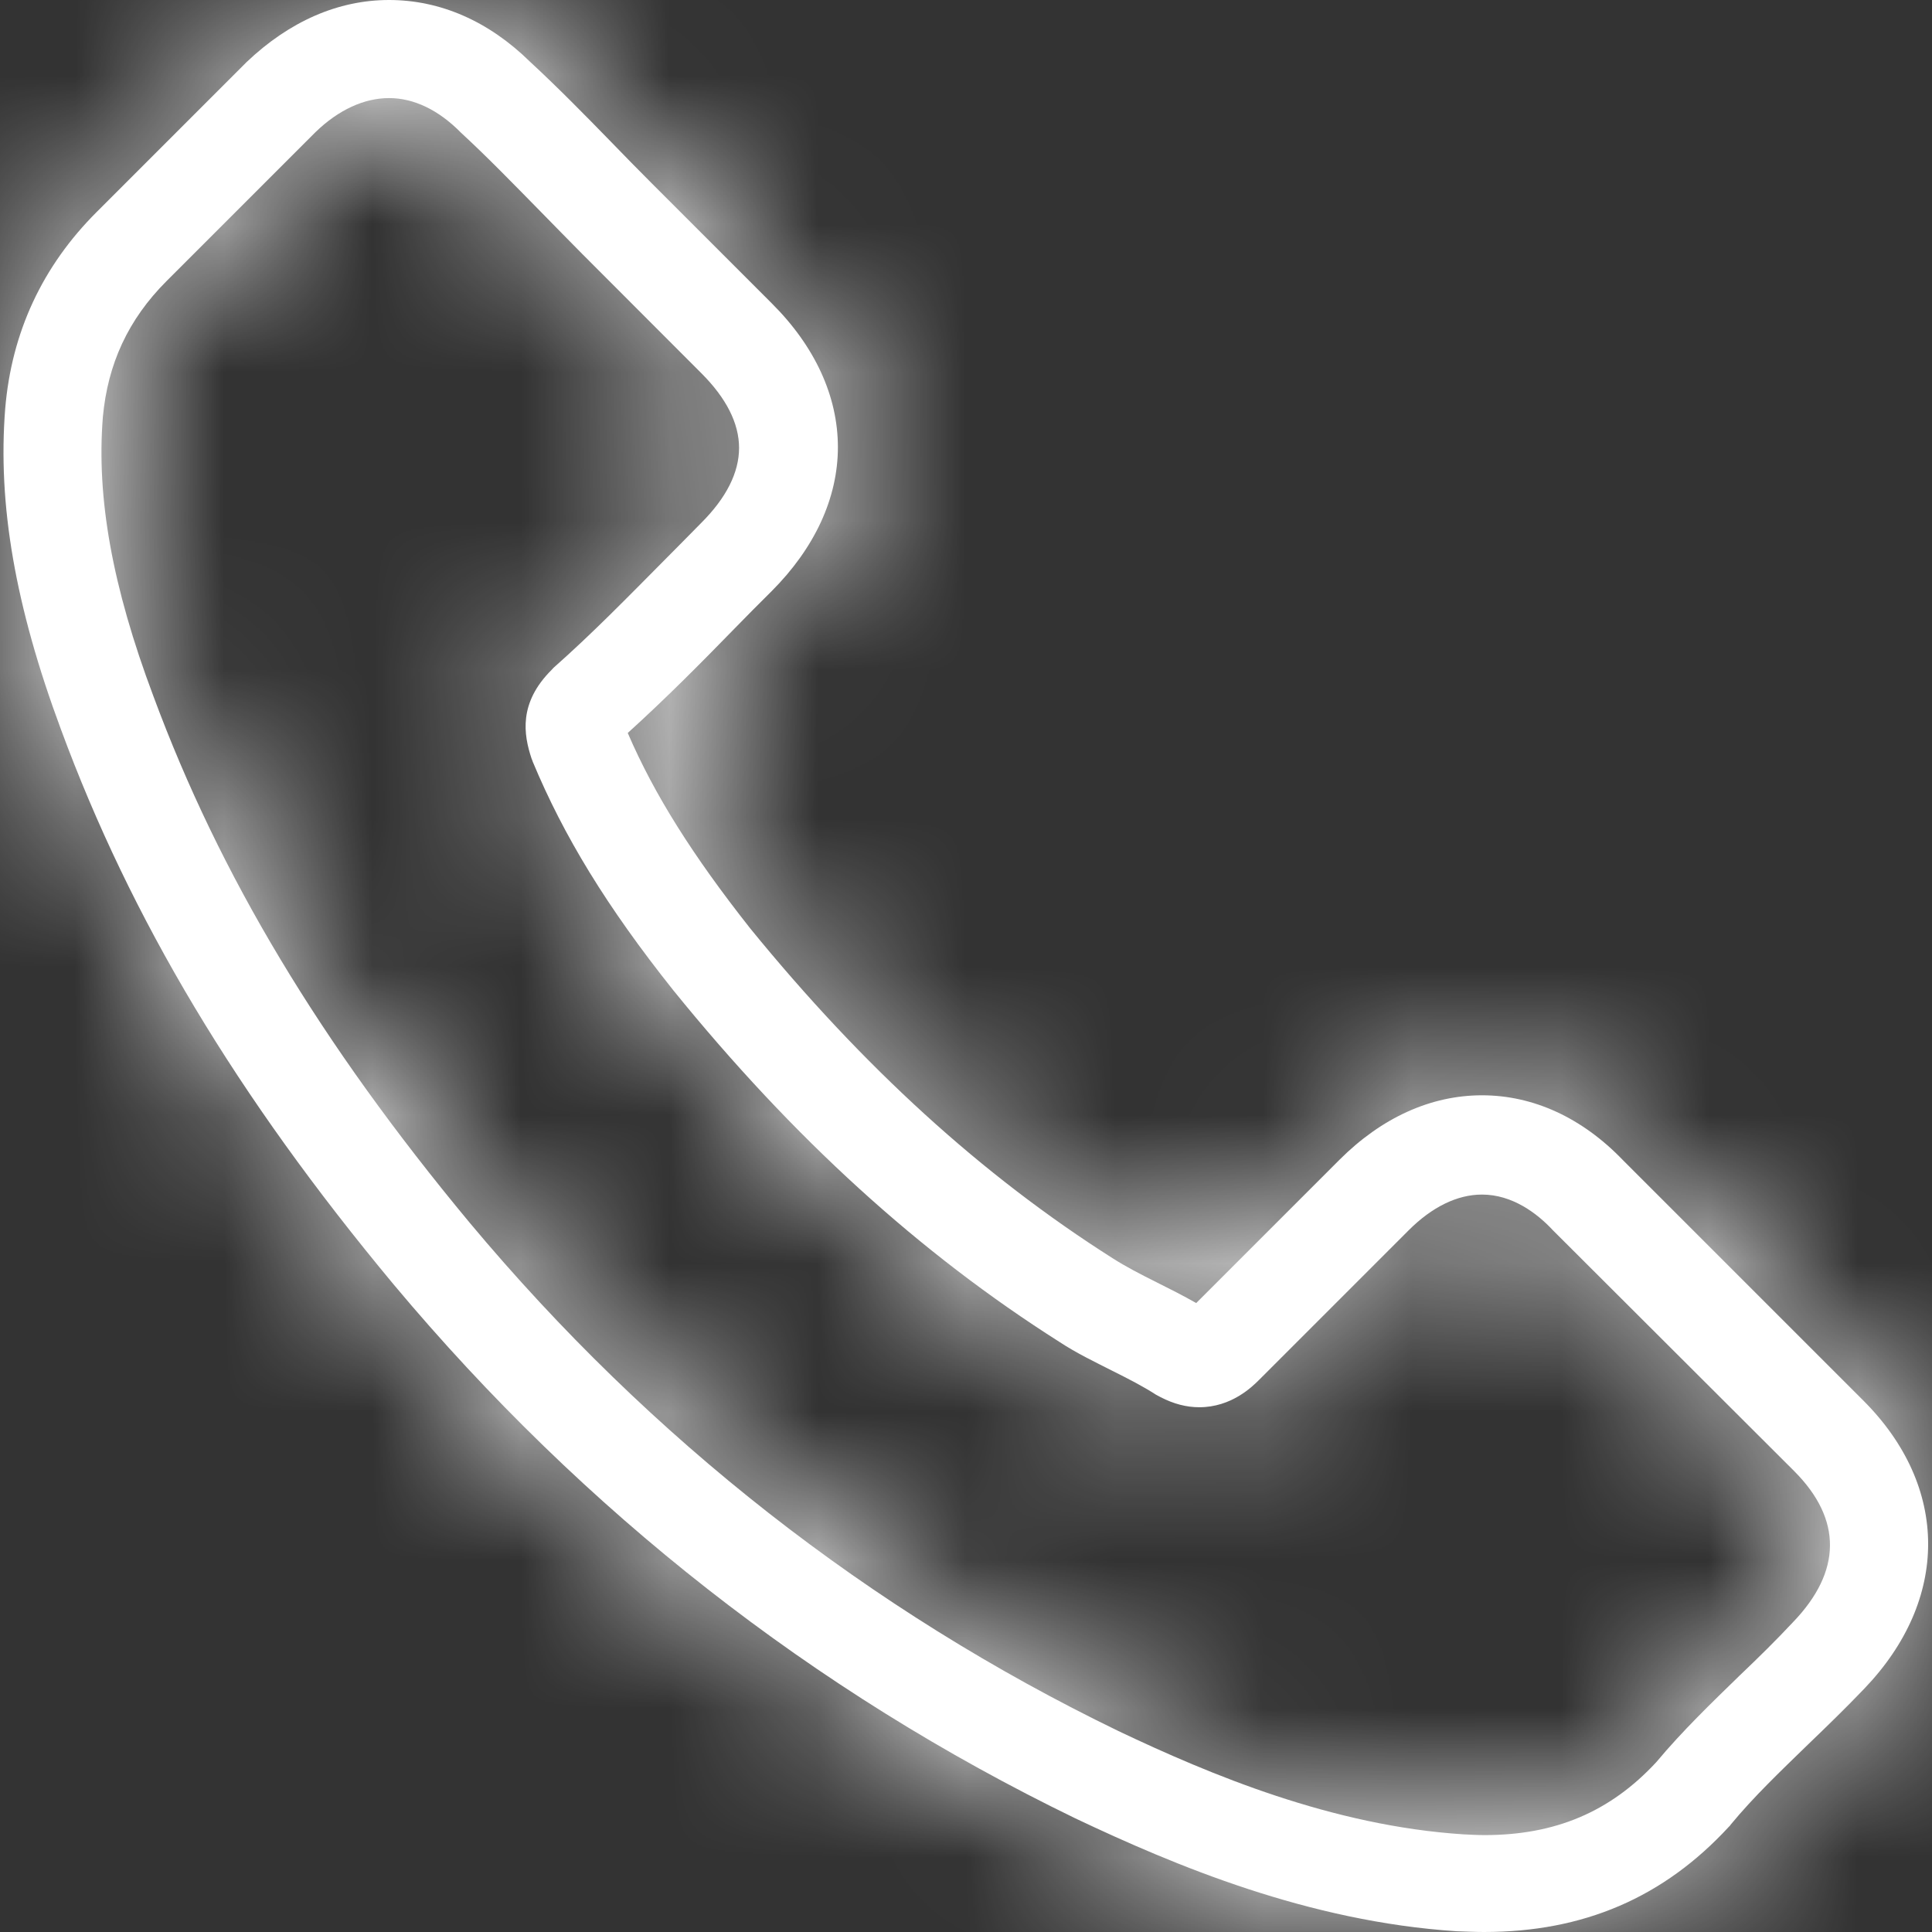 <?xml version="1.0" encoding="UTF-8"?> <svg xmlns="http://www.w3.org/2000/svg" width="13" height="13" viewBox="0 0 13 13" fill="none"><rect x="0" y="0" width="13" height="13" fill="#333333" stroke="none"/><g clip-path="url(#clip0_272_2916)"><mask id="path-1-inside-1_272_2916" fill="white"><path d="M2.648 8.642C3.93 10.174 5.474 11.381 7.235 12.235C7.906 12.553 8.803 12.93 9.802 12.995C9.864 12.997 9.924 13 9.986 13C10.656 13 11.195 12.768 11.634 12.291C11.637 12.289 11.642 12.284 11.645 12.278C11.801 12.089 11.979 11.92 12.165 11.739C12.291 11.618 12.421 11.492 12.545 11.362C13.118 10.764 13.118 10.005 12.539 9.425L10.92 7.806C10.646 7.521 10.317 7.37 9.972 7.37C9.627 7.37 9.296 7.521 9.013 7.804L8.049 8.768C7.96 8.717 7.868 8.671 7.782 8.628C7.674 8.574 7.575 8.523 7.486 8.466C6.608 7.909 5.81 7.182 5.048 6.247C4.663 5.759 4.404 5.35 4.224 4.932C4.477 4.703 4.714 4.464 4.943 4.229C5.024 4.146 5.107 4.062 5.191 3.979C5.482 3.688 5.638 3.351 5.638 3.009C5.638 2.667 5.484 2.33 5.191 2.039L4.388 1.236C4.294 1.142 4.205 1.051 4.113 0.956C3.935 0.773 3.75 0.585 3.566 0.415C3.289 0.143 2.963 0 2.618 0C2.276 0 1.948 0.143 1.659 0.418L0.652 1.425C0.285 1.791 0.078 2.236 0.035 2.75C-0.016 3.394 0.102 4.078 0.409 4.905C0.881 6.185 1.592 7.373 2.648 8.642ZM0.692 2.807C0.725 2.449 0.862 2.15 1.121 1.891L2.123 0.889C2.279 0.738 2.451 0.66 2.618 0.66C2.783 0.66 2.95 0.738 3.103 0.894C3.284 1.061 3.453 1.236 3.636 1.422C3.728 1.517 3.822 1.611 3.917 1.708L4.719 2.511C4.886 2.678 4.973 2.847 4.973 3.014C4.973 3.181 4.886 3.351 4.719 3.518C4.636 3.602 4.552 3.688 4.469 3.771C4.218 4.024 3.984 4.264 3.725 4.493C3.72 4.499 3.717 4.501 3.712 4.507C3.488 4.73 3.523 4.943 3.577 5.105C3.58 5.113 3.583 5.118 3.585 5.126C3.793 5.625 4.081 6.099 4.531 6.664C5.339 7.661 6.19 8.434 7.128 9.029C7.243 9.105 7.367 9.164 7.483 9.223C7.591 9.277 7.691 9.328 7.779 9.385C7.79 9.39 7.798 9.396 7.809 9.401C7.898 9.447 7.984 9.469 8.07 9.469C8.286 9.469 8.426 9.331 8.472 9.285L9.479 8.278C9.635 8.122 9.805 8.038 9.972 8.038C10.177 8.038 10.344 8.165 10.449 8.278L12.073 9.899C12.396 10.223 12.394 10.573 12.065 10.915C11.952 11.036 11.834 11.152 11.707 11.273C11.518 11.457 11.322 11.645 11.144 11.858C10.834 12.192 10.465 12.348 9.988 12.348C9.943 12.348 9.894 12.345 9.848 12.343C8.965 12.286 8.143 11.941 7.526 11.648C5.851 10.837 4.38 9.687 3.16 8.227C2.155 7.017 1.479 5.891 1.032 4.684C0.754 3.944 0.649 3.348 0.692 2.807Z"></path></mask><path d="M2.648 8.642C3.93 10.174 5.474 11.381 7.235 12.235C7.906 12.553 8.803 12.93 9.802 12.995C9.864 12.997 9.924 13 9.986 13C10.656 13 11.195 12.768 11.634 12.291C11.637 12.289 11.642 12.284 11.645 12.278C11.801 12.089 11.979 11.92 12.165 11.739C12.291 11.618 12.421 11.492 12.545 11.362C13.118 10.764 13.118 10.005 12.539 9.425L10.92 7.806C10.646 7.521 10.317 7.37 9.972 7.37C9.627 7.37 9.296 7.521 9.013 7.804L8.049 8.768C7.96 8.717 7.868 8.671 7.782 8.628C7.674 8.574 7.575 8.523 7.486 8.466C6.608 7.909 5.81 7.182 5.048 6.247C4.663 5.759 4.404 5.35 4.224 4.932C4.477 4.703 4.714 4.464 4.943 4.229C5.024 4.146 5.107 4.062 5.191 3.979C5.482 3.688 5.638 3.351 5.638 3.009C5.638 2.667 5.484 2.33 5.191 2.039L4.388 1.236C4.294 1.142 4.205 1.051 4.113 0.956C3.935 0.773 3.75 0.585 3.566 0.415C3.289 0.143 2.963 0 2.618 0C2.276 0 1.948 0.143 1.659 0.418L0.652 1.425C0.285 1.791 0.078 2.236 0.035 2.75C-0.016 3.394 0.102 4.078 0.409 4.905C0.881 6.185 1.592 7.373 2.648 8.642ZM0.692 2.807C0.725 2.449 0.862 2.15 1.121 1.891L2.123 0.889C2.279 0.738 2.451 0.66 2.618 0.66C2.783 0.66 2.95 0.738 3.103 0.894C3.284 1.061 3.453 1.236 3.636 1.422C3.728 1.517 3.822 1.611 3.917 1.708L4.719 2.511C4.886 2.678 4.973 2.847 4.973 3.014C4.973 3.181 4.886 3.351 4.719 3.518C4.636 3.602 4.552 3.688 4.469 3.771C4.218 4.024 3.984 4.264 3.725 4.493C3.72 4.499 3.717 4.501 3.712 4.507C3.488 4.73 3.523 4.943 3.577 5.105C3.58 5.113 3.583 5.118 3.585 5.126C3.793 5.625 4.081 6.099 4.531 6.664C5.339 7.661 6.19 8.434 7.128 9.029C7.243 9.105 7.367 9.164 7.483 9.223C7.591 9.277 7.691 9.328 7.779 9.385C7.79 9.39 7.798 9.396 7.809 9.401C7.898 9.447 7.984 9.469 8.07 9.469C8.286 9.469 8.426 9.331 8.472 9.285L9.479 8.278C9.635 8.122 9.805 8.038 9.972 8.038C10.177 8.038 10.344 8.165 10.449 8.278L12.073 9.899C12.396 10.223 12.394 10.573 12.065 10.915C11.952 11.036 11.834 11.152 11.707 11.273C11.518 11.457 11.322 11.645 11.144 11.858C10.834 12.192 10.465 12.348 9.988 12.348C9.943 12.348 9.894 12.345 9.848 12.343C8.965 12.286 8.143 11.941 7.526 11.648C5.851 10.837 4.38 9.687 3.16 8.227C2.155 7.017 1.479 5.891 1.032 4.684C0.754 3.944 0.649 3.348 0.692 2.807Z" fill="white"></path><path d="M2.648 8.642L-0.427 11.2L-0.42 11.208L2.648 8.642ZM7.235 12.235L5.491 15.834L5.506 15.842L5.522 15.85L7.235 12.235ZM9.802 12.995L9.544 16.986L9.586 16.989L9.629 16.991L9.802 12.995ZM11.634 12.291L8.806 9.463L8.748 9.521L8.692 9.582L11.634 12.291ZM11.645 12.278L8.565 9.726L8.272 10.079L8.067 10.489L11.645 12.278ZM12.165 11.739L9.399 8.85L9.388 8.86L9.378 8.87L12.165 11.739ZM12.545 11.362L9.658 8.593L9.657 8.595L12.545 11.362ZM12.539 9.425L9.711 12.254L9.711 12.254L12.539 9.425ZM10.92 7.806L8.038 10.58L8.065 10.608L8.092 10.635L10.92 7.806ZM9.013 7.804L11.842 10.632L11.842 10.632L9.013 7.804ZM8.049 8.768L6.053 12.235L8.71 13.764L10.877 11.597L8.049 8.768ZM7.782 8.628L9.571 5.05L9.571 5.05L7.782 8.628ZM7.486 8.466L9.633 5.092L9.63 5.09L7.486 8.466ZM5.048 6.247L1.909 8.726L1.929 8.751L1.948 8.775L5.048 6.247ZM4.224 4.932L1.541 1.965L-0.585 3.888L0.552 6.519L4.224 4.932ZM4.943 4.229L7.804 7.025L7.811 7.018L7.817 7.011L4.943 4.229ZM5.191 3.979L8.019 6.807L8.019 6.807L5.191 3.979ZM5.191 2.039L2.362 4.868L2.369 4.874L2.375 4.881L5.191 2.039ZM4.388 1.236L1.56 4.065L1.56 4.065L4.388 1.236ZM4.113 0.956L1.243 3.742L1.244 3.743L4.113 0.956ZM3.566 0.415L0.766 3.271L0.806 3.311L0.848 3.349L3.566 0.415ZM1.659 0.418L-1.101 -2.478L-1.135 -2.445L-1.169 -2.411L1.659 0.418ZM0.652 1.425L-2.177 -1.403L-2.177 -1.403L0.652 1.425ZM0.035 2.75L-3.951 2.416L-3.952 2.425L-3.952 2.433L0.035 2.75ZM0.409 4.905L4.163 3.522L4.159 3.513L0.409 4.905ZM0.692 2.807L-3.292 2.447L-3.293 2.468L-3.295 2.489L0.692 2.807ZM1.121 1.891L3.949 4.719L3.949 4.719L1.121 1.891ZM2.123 0.889L-0.656 -1.989L-0.681 -1.964L-0.706 -1.939L2.123 0.889ZM3.103 0.894L0.25 3.698L0.317 3.766L0.386 3.83L3.103 0.894ZM3.636 1.422L6.506 -1.365L6.496 -1.375L6.485 -1.385L3.636 1.422ZM3.917 1.708L1.049 4.496L1.068 4.516L1.088 4.536L3.917 1.708ZM4.719 2.511L7.548 -0.318L7.548 -0.318L4.719 2.511ZM4.469 3.771L1.64 0.943L1.633 0.95L1.625 0.958L4.469 3.771ZM3.725 4.493L1.074 1.498L0.983 1.579L0.897 1.665L3.725 4.493ZM3.712 4.507L6.54 7.335L6.54 7.335L3.712 4.507ZM3.577 5.105L7.372 3.84L7.372 3.84L3.577 5.105ZM3.585 5.126L-0.209 6.391L-0.163 6.529L-0.108 6.663L3.585 5.126ZM4.531 6.664L1.4 9.154L1.412 9.169L1.424 9.184L4.531 6.664ZM7.128 9.029L9.31 5.677L9.291 5.665L9.272 5.653L7.128 9.029ZM7.483 9.223L5.661 12.784L5.678 12.793L5.694 12.801L7.483 9.223ZM7.779 9.385L5.632 12.76L5.806 12.87L5.991 12.963L7.779 9.385ZM7.809 9.401L9.641 5.845L9.62 5.834L9.598 5.823L7.809 9.401ZM8.472 9.285L11.3 12.114L11.3 12.114L8.472 9.285ZM9.479 8.278L6.651 5.449L6.651 5.449L9.479 8.278ZM10.449 8.278L7.518 11L7.569 11.055L7.623 11.109L10.449 8.278ZM12.073 9.899L14.902 7.071L14.899 7.069L12.073 9.899ZM12.065 10.915L9.181 8.144L9.161 8.165L9.141 8.186L12.065 10.915ZM11.707 11.273L8.941 8.384L8.93 8.394L8.92 8.404L11.707 11.273ZM11.144 11.858L14.077 14.578L14.147 14.502L14.214 14.422L11.144 11.858ZM9.848 12.343L9.593 16.335L9.603 16.335L9.613 16.336L9.848 12.343ZM7.526 11.648L5.784 15.248L5.795 15.254L5.807 15.259L7.526 11.648ZM3.16 8.227L0.083 10.783L0.091 10.792L3.16 8.227ZM1.032 4.684L4.782 3.295L4.778 3.281L1.032 4.684ZM-0.42 11.208C1.22 13.168 3.212 14.73 5.491 15.834L8.98 8.636C7.735 8.032 6.64 7.18 5.716 6.075L-0.42 11.208ZM5.522 15.85C6.287 16.212 7.754 16.87 9.544 16.986L10.061 9.003C9.979 8.998 9.844 8.975 9.643 8.909C9.439 8.842 9.219 8.749 8.948 8.62L5.522 15.85ZM9.629 16.991C9.67 16.993 9.82 17 9.986 17V9C10.012 9 10.029 9.001 10.027 9.001C10.027 9.001 10.023 9 10.014 9C10.01 9 10.005 9 9.998 8.999C9.991 8.999 9.985 8.999 9.976 8.998L9.629 16.991ZM9.986 17C11.731 17 13.351 16.332 14.577 15.001L8.692 9.582C8.816 9.447 9.025 9.275 9.317 9.15C9.606 9.026 9.851 9 9.986 9V17ZM14.463 15.12C14.463 15.12 14.463 15.12 14.463 15.12C14.463 15.119 14.464 15.119 14.464 15.118C14.465 15.117 14.466 15.116 14.468 15.114C14.471 15.111 14.476 15.107 14.482 15.101C14.493 15.089 14.509 15.073 14.527 15.054C14.563 15.016 14.616 14.96 14.677 14.889C14.769 14.781 15.01 14.493 15.223 14.067L8.067 10.489C8.181 10.261 8.297 10.085 8.381 9.967C8.467 9.846 8.545 9.75 8.603 9.683C8.712 9.555 8.809 9.46 8.806 9.463L14.463 15.12ZM14.725 14.83C14.706 14.854 14.704 14.852 14.744 14.812C14.763 14.793 14.788 14.768 14.823 14.733C14.862 14.695 14.897 14.662 14.951 14.609L9.378 8.87C9.246 8.998 8.89 9.334 8.565 9.726L14.725 14.83ZM14.931 14.629C15.077 14.489 15.252 14.318 15.433 14.13L9.657 8.595C9.589 8.665 9.506 8.748 9.399 8.85L14.931 14.629ZM15.431 14.132C16.312 13.213 16.977 11.915 16.974 10.379C16.971 8.833 16.292 7.521 15.368 6.597L9.711 12.254C9.366 11.909 8.976 11.266 8.974 10.395C8.973 9.532 9.351 8.913 9.658 8.593L15.431 14.132ZM15.368 6.597L13.749 4.978L8.092 10.635L9.711 12.254L15.368 6.597ZM13.803 5.033C12.893 4.088 11.566 3.37 9.972 3.37V11.37C9.068 11.37 8.398 10.954 8.038 10.58L13.803 5.033ZM9.972 3.37C8.385 3.37 7.079 4.081 6.185 4.975L11.842 10.632C11.513 10.961 10.869 11.37 9.972 11.37V3.37ZM6.185 4.975L5.22 5.94L10.877 11.597L11.842 10.632L6.185 4.975ZM10.045 5.302C9.838 5.182 9.641 5.086 9.571 5.05L5.993 12.206C6.016 12.217 6.031 12.225 6.045 12.232C6.059 12.239 6.067 12.243 6.072 12.246C6.084 12.252 6.075 12.247 6.053 12.235L10.045 5.302ZM9.571 5.05C9.549 5.039 9.536 5.033 9.526 5.028C9.517 5.023 9.516 5.023 9.52 5.025C9.525 5.027 9.537 5.034 9.556 5.045C9.574 5.055 9.601 5.071 9.633 5.092L5.338 11.841C5.621 12.021 5.89 12.154 5.993 12.206L9.571 5.05ZM9.63 5.09C9.169 4.797 8.684 4.376 8.148 3.719L1.948 8.775C2.937 9.987 4.046 11.021 5.342 11.843L9.63 5.09ZM8.187 3.767C8.06 3.607 7.988 3.502 7.946 3.436C7.908 3.374 7.896 3.348 7.895 3.345L0.552 6.519C0.915 7.358 1.39 8.069 1.909 8.726L8.187 3.767ZM6.907 7.899C7.26 7.58 7.572 7.262 7.804 7.025L2.082 1.434C1.856 1.665 1.694 1.827 1.541 1.965L6.907 7.899ZM7.817 7.011C7.871 6.955 7.932 6.895 8.019 6.807L2.362 1.15C2.283 1.23 2.176 1.336 2.069 1.447L7.817 7.011ZM8.019 6.807C8.889 5.937 9.638 4.631 9.638 3.009H1.638C1.638 2.071 2.074 1.438 2.362 1.15L8.019 6.807ZM9.638 3.009C9.638 1.401 8.904 0.087 8.006 -0.802L2.375 4.881C2.065 4.573 1.638 3.933 1.638 3.009H9.638ZM8.019 -0.789L7.216 -1.592L1.56 4.065L2.362 4.868L8.019 -0.789ZM7.216 -1.592C7.146 -1.662 7.078 -1.732 6.982 -1.831L1.244 3.743C1.332 3.834 1.441 3.946 1.56 4.065L7.216 -1.592ZM6.984 -1.83C6.8 -2.019 6.551 -2.273 6.285 -2.519L0.848 3.349C0.948 3.442 1.071 3.565 1.243 3.742L6.984 -1.83ZM6.367 -2.441C5.447 -3.344 4.148 -4 2.618 -4V4C1.778 4 1.131 3.629 0.766 3.271L6.367 -2.441ZM2.618 -4C1.084 -4 -0.197 -3.34 -1.101 -2.478L4.419 3.313C4.092 3.625 3.468 4 2.618 4V-4ZM-1.169 -2.411L-2.177 -1.403L3.48 4.253L4.488 3.246L-1.169 -2.411ZM-2.177 -1.403C-3.206 -0.374 -3.828 0.952 -3.951 2.416L4.021 3.084C4.005 3.271 3.954 3.493 3.848 3.721C3.742 3.949 3.607 4.127 3.48 4.253L-2.177 -1.403ZM-3.952 2.433C-4.063 3.827 -3.781 5.111 -3.34 6.298L4.159 3.513C4.071 3.276 4.04 3.138 4.029 3.075C4.019 3.02 4.026 3.025 4.022 3.067L-3.952 2.433ZM-3.344 6.288C-2.686 8.074 -1.716 9.651 -0.427 11.2L5.722 6.083C4.9 5.094 4.448 4.296 4.163 3.522L-3.344 6.288ZM4.676 3.166C4.655 3.402 4.59 3.694 4.448 4C4.305 4.307 4.121 4.547 3.949 4.719L-1.708 -0.937C-2.636 -0.009 -3.176 1.167 -3.292 2.447L4.676 3.166ZM3.949 4.719L4.951 3.717L-0.706 -1.939L-1.708 -0.937L3.949 4.719ZM4.901 3.767C4.517 4.137 3.742 4.66 2.618 4.66V-3.34C1.16 -3.34 0.041 -2.661 -0.656 -1.989L4.901 3.767ZM2.618 4.66C1.438 4.66 0.634 4.089 0.25 3.698L5.956 -1.909C5.265 -2.613 4.127 -3.34 2.618 -3.34V4.66ZM0.386 3.83C0.481 3.918 0.568 4.008 0.787 4.23L6.485 -1.385C6.338 -1.535 6.086 -1.795 5.82 -2.042L0.386 3.83ZM0.767 4.209C0.825 4.269 0.882 4.326 0.927 4.372C0.975 4.421 1.013 4.459 1.049 4.496L6.785 -1.08C6.726 -1.141 6.669 -1.198 6.624 -1.244C6.576 -1.293 6.539 -1.33 6.506 -1.365L0.767 4.209ZM1.088 4.536L1.891 5.339L7.548 -0.318L6.745 -1.121L1.088 4.536ZM1.891 5.339C1.637 5.085 0.973 4.297 0.973 3.014H8.973C8.973 1.397 8.136 0.27 7.548 -0.318L1.891 5.339ZM0.973 3.014C0.973 1.731 1.637 0.943 1.891 0.69L7.548 6.346C8.136 5.759 8.973 4.632 8.973 3.014H0.973ZM1.891 0.69C1.836 0.745 1.783 0.798 1.743 0.839C1.699 0.883 1.669 0.914 1.64 0.943L7.297 6.6C7.352 6.545 7.405 6.491 7.445 6.45C7.489 6.406 7.519 6.375 7.548 6.346L1.891 0.69ZM1.625 0.958C1.343 1.243 1.212 1.376 1.074 1.498L6.377 7.488C6.756 7.152 7.094 6.805 7.312 6.585L1.625 0.958ZM0.897 1.665C0.897 1.665 0.897 1.665 0.897 1.665C0.897 1.665 0.897 1.665 0.897 1.665C0.897 1.665 0.897 1.665 0.897 1.665C0.897 1.665 0.897 1.665 0.897 1.665C0.897 1.665 0.897 1.665 0.897 1.665C0.897 1.665 0.897 1.665 0.897 1.665C0.897 1.665 0.897 1.665 0.897 1.665C0.896 1.665 0.897 1.665 0.896 1.665C0.896 1.666 0.897 1.665 0.896 1.665C0.896 1.665 0.896 1.665 0.896 1.665C0.896 1.665 0.896 1.665 0.896 1.665C0.896 1.665 0.896 1.665 0.896 1.665C0.896 1.665 0.896 1.665 0.896 1.665C0.896 1.665 0.896 1.665 0.896 1.666C0.896 1.666 0.896 1.666 0.896 1.666C0.896 1.666 0.896 1.666 0.896 1.666C0.896 1.666 0.896 1.666 0.896 1.666C0.896 1.666 0.896 1.666 0.896 1.666C0.896 1.666 0.896 1.666 0.896 1.666C0.896 1.666 0.896 1.666 0.896 1.666C0.896 1.666 0.896 1.666 0.896 1.666C0.896 1.666 0.896 1.666 0.896 1.666C0.896 1.666 0.896 1.666 0.896 1.666C0.896 1.666 0.896 1.666 0.896 1.666C0.896 1.666 0.896 1.666 0.896 1.666C0.896 1.666 0.896 1.666 0.896 1.666C0.896 1.666 0.896 1.666 0.896 1.666C0.895 1.666 0.895 1.666 0.895 1.666C0.895 1.666 0.895 1.666 0.895 1.666C0.895 1.666 0.895 1.666 0.895 1.666C0.895 1.666 0.895 1.666 0.895 1.666C0.895 1.667 0.895 1.666 0.895 1.667C0.895 1.667 0.895 1.667 0.895 1.667C0.895 1.667 0.895 1.667 0.895 1.667C0.895 1.667 0.895 1.667 0.895 1.667C0.895 1.667 0.895 1.667 0.895 1.667C0.895 1.667 0.895 1.667 0.895 1.667C0.895 1.667 0.895 1.667 0.895 1.667C0.895 1.667 0.895 1.667 0.895 1.667C0.895 1.667 0.895 1.667 0.895 1.667C0.895 1.667 0.895 1.667 0.895 1.667C0.895 1.667 0.895 1.667 0.895 1.667C0.895 1.667 0.895 1.667 0.895 1.667C0.895 1.667 0.895 1.667 0.895 1.667C0.894 1.667 0.895 1.667 0.894 1.667C0.894 1.667 0.894 1.667 0.894 1.667C0.894 1.667 0.894 1.667 0.894 1.667C0.894 1.667 0.894 1.667 0.894 1.667C0.894 1.667 0.894 1.667 0.894 1.667C0.894 1.667 0.894 1.667 0.894 1.667C0.894 1.667 0.894 1.667 0.894 1.667C0.894 1.667 0.894 1.667 0.894 1.667C0.894 1.668 0.894 1.667 0.894 1.668C0.894 1.668 0.894 1.668 0.894 1.668C0.894 1.668 0.894 1.668 0.894 1.668C0.894 1.668 0.894 1.668 0.894 1.668C0.894 1.668 0.894 1.668 0.894 1.668C0.894 1.668 0.894 1.668 0.894 1.668C0.894 1.668 0.894 1.668 0.894 1.668C0.894 1.668 0.894 1.668 0.894 1.668C0.894 1.668 0.894 1.668 0.894 1.668C0.894 1.668 0.894 1.668 0.894 1.668C0.894 1.668 0.894 1.668 0.894 1.668C0.894 1.668 0.894 1.668 0.894 1.668C0.893 1.668 0.894 1.668 0.894 1.668C0.894 1.668 0.894 1.668 0.894 1.668C0.894 1.668 0.893 1.668 0.893 1.668C0.893 1.668 0.893 1.668 0.893 1.668C0.893 1.668 0.893 1.668 0.893 1.668C0.893 1.668 0.893 1.668 0.893 1.668C0.893 1.668 0.893 1.668 0.893 1.668C0.893 1.668 0.893 1.668 0.893 1.668C0.893 1.668 0.893 1.668 0.893 1.668C0.893 1.668 0.893 1.668 0.893 1.668C0.893 1.669 0.893 1.668 0.893 1.669C0.893 1.669 0.893 1.669 0.893 1.669C0.893 1.669 0.893 1.669 0.893 1.669C0.893 1.669 0.893 1.669 0.893 1.669C0.893 1.669 0.893 1.669 0.893 1.669C0.893 1.669 0.893 1.669 0.893 1.669C0.893 1.669 0.893 1.669 0.893 1.669C0.893 1.669 0.893 1.669 0.893 1.669C0.893 1.669 0.893 1.669 0.893 1.669C0.893 1.669 0.893 1.669 0.893 1.669C0.893 1.669 0.893 1.669 0.893 1.669C0.892 1.669 0.893 1.669 0.893 1.669C0.892 1.669 0.893 1.669 0.892 1.669C0.892 1.669 0.892 1.669 0.892 1.669C0.892 1.67 0.892 1.669 0.892 1.669C0.892 1.67 0.892 1.669 0.892 1.67C0.892 1.67 0.892 1.669 0.892 1.67C0.892 1.67 0.892 1.669 0.892 1.67C0.892 1.67 0.892 1.67 0.892 1.67C0.892 1.67 0.892 1.67 0.892 1.67C0.892 1.67 0.892 1.67 0.892 1.67C0.892 1.67 0.892 1.67 0.892 1.67C0.891 1.67 0.892 1.67 0.892 1.67C0.892 1.67 0.891 1.67 0.891 1.67C0.891 1.67 0.892 1.67 0.891 1.67C0.891 1.671 0.891 1.67 0.891 1.67C0.891 1.671 0.891 1.67 0.891 1.671C0.891 1.671 0.891 1.671 0.891 1.671C0.891 1.671 0.891 1.671 0.891 1.671C0.891 1.671 0.891 1.671 0.891 1.671C0.891 1.671 0.891 1.671 0.891 1.671C0.891 1.671 0.891 1.671 0.891 1.671C0.891 1.671 0.891 1.671 0.891 1.671C0.891 1.671 0.891 1.671 0.891 1.671C0.891 1.671 0.891 1.671 0.891 1.671C0.891 1.671 0.891 1.671 0.891 1.671C0.891 1.671 0.891 1.671 0.891 1.671C0.891 1.671 0.891 1.671 0.891 1.671C0.891 1.671 0.891 1.671 0.891 1.671C0.891 1.671 0.891 1.671 0.891 1.671C0.891 1.671 0.891 1.671 0.891 1.671C0.891 1.671 0.891 1.671 0.891 1.671C0.89 1.671 0.891 1.671 0.89 1.671C0.89 1.671 0.891 1.671 0.89 1.671C0.89 1.672 0.891 1.671 0.89 1.671C0.89 1.671 0.89 1.671 0.89 1.671C0.89 1.671 0.89 1.671 0.89 1.671C0.89 1.671 0.89 1.672 0.89 1.672C0.89 1.672 0.89 1.672 0.89 1.672C0.89 1.672 0.89 1.672 0.89 1.672C0.89 1.672 0.89 1.672 0.89 1.672C0.89 1.672 0.89 1.672 0.89 1.672C0.89 1.672 0.89 1.672 0.89 1.672C0.89 1.672 0.89 1.672 0.89 1.672C0.89 1.672 0.89 1.672 0.89 1.672C0.89 1.672 0.89 1.672 0.89 1.672C0.89 1.672 0.89 1.672 0.89 1.672C0.89 1.672 0.89 1.672 0.89 1.672C0.89 1.672 0.89 1.672 0.89 1.672C0.89 1.672 0.89 1.672 0.89 1.672C0.889 1.672 0.89 1.672 0.889 1.672C0.889 1.672 0.889 1.672 0.889 1.672C0.889 1.672 0.889 1.672 0.889 1.672C0.889 1.672 0.889 1.672 0.889 1.672C0.889 1.672 0.889 1.672 0.889 1.672C0.889 1.672 0.889 1.672 0.889 1.672C0.889 1.672 0.889 1.672 0.889 1.672C0.889 1.672 0.889 1.672 0.889 1.673C0.889 1.673 0.889 1.673 0.889 1.673C0.889 1.673 0.889 1.673 0.889 1.673C0.889 1.673 0.889 1.673 0.889 1.673C0.889 1.673 0.889 1.673 0.889 1.673C0.889 1.673 0.889 1.673 0.889 1.673C0.889 1.673 0.889 1.673 0.889 1.673C0.889 1.673 0.889 1.673 0.889 1.673C0.889 1.673 0.889 1.673 0.889 1.673C0.889 1.673 0.889 1.673 0.889 1.673C0.889 1.673 0.889 1.673 0.889 1.673C0.889 1.673 0.889 1.673 0.889 1.673C0.889 1.673 0.889 1.673 0.889 1.673C0.889 1.673 0.889 1.673 0.889 1.673C0.889 1.673 0.889 1.673 0.889 1.673C0.888 1.673 0.889 1.673 0.888 1.673C0.888 1.673 0.888 1.673 0.888 1.673C0.888 1.673 0.888 1.673 0.888 1.673C0.888 1.673 0.888 1.673 0.888 1.673C0.888 1.673 0.888 1.673 0.888 1.673C0.888 1.673 0.888 1.673 0.888 1.673C0.888 1.674 0.888 1.673 0.888 1.673C0.888 1.673 0.888 1.674 0.888 1.674C0.888 1.674 0.888 1.674 0.888 1.674C0.888 1.674 0.888 1.674 0.888 1.674C0.888 1.674 0.888 1.674 0.888 1.674C0.888 1.674 0.888 1.674 0.888 1.674C0.888 1.674 0.888 1.674 0.888 1.674C0.888 1.674 0.888 1.674 0.888 1.674C0.888 1.674 0.888 1.674 0.888 1.674C0.888 1.674 0.888 1.674 0.888 1.674C0.888 1.674 0.888 1.674 0.888 1.674C0.888 1.674 0.888 1.674 0.888 1.674C0.888 1.674 0.888 1.674 0.888 1.674C0.888 1.674 0.888 1.674 0.888 1.674C0.888 1.674 0.888 1.674 0.888 1.674C0.888 1.674 0.888 1.674 0.888 1.674C0.887 1.674 0.888 1.674 0.888 1.674C0.887 1.674 0.888 1.674 0.887 1.674C0.887 1.674 0.887 1.674 0.887 1.674C0.887 1.674 0.887 1.674 0.887 1.674C0.887 1.674 0.887 1.674 0.887 1.674C0.887 1.674 0.887 1.674 0.887 1.674C0.887 1.674 0.887 1.674 0.887 1.674C0.887 1.674 0.887 1.674 0.887 1.674C0.887 1.674 0.887 1.674 0.887 1.674C0.887 1.675 0.887 1.674 0.887 1.675C0.887 1.675 0.887 1.675 0.887 1.675C0.887 1.675 0.887 1.674 0.887 1.675C0.887 1.675 0.887 1.675 0.887 1.675C0.887 1.675 0.887 1.675 0.887 1.675C0.887 1.675 0.887 1.675 0.887 1.675C0.887 1.675 0.887 1.675 0.887 1.675C0.887 1.675 0.887 1.675 0.887 1.675C0.887 1.675 0.887 1.675 0.887 1.675C0.886 1.675 0.887 1.675 0.887 1.675C0.887 1.675 0.887 1.675 0.887 1.675C0.887 1.675 0.887 1.675 0.887 1.675C0.887 1.675 0.887 1.675 0.887 1.675C0.886 1.675 0.886 1.675 0.886 1.675C0.886 1.675 0.886 1.675 0.886 1.675C0.886 1.675 0.886 1.675 0.886 1.675C0.886 1.675 0.886 1.675 0.886 1.675C0.886 1.675 0.886 1.675 0.886 1.675C0.886 1.675 0.886 1.675 0.886 1.675C0.886 1.675 0.886 1.675 0.886 1.675C0.886 1.676 0.886 1.675 0.886 1.676C0.886 1.676 0.886 1.676 0.886 1.676C0.886 1.676 0.886 1.676 0.886 1.676C0.886 1.676 0.886 1.676 0.886 1.676C0.886 1.676 0.886 1.676 0.886 1.676C0.886 1.676 0.886 1.676 0.886 1.676C0.886 1.676 0.886 1.676 0.886 1.676C0.886 1.676 0.886 1.676 0.885 1.676C0.885 1.676 0.885 1.676 0.885 1.676C0.885 1.676 0.885 1.676 0.885 1.676C0.885 1.677 0.885 1.676 0.885 1.677C0.885 1.677 0.885 1.677 0.885 1.677C0.885 1.677 0.885 1.677 0.885 1.677C0.885 1.677 0.885 1.677 0.885 1.677C0.885 1.677 0.885 1.677 0.885 1.677C0.885 1.677 0.885 1.677 0.885 1.677C0.885 1.677 0.885 1.677 0.885 1.677C0.885 1.677 0.885 1.677 0.885 1.677C0.885 1.677 0.885 1.677 0.885 1.677C0.885 1.677 0.885 1.677 0.885 1.677C0.885 1.677 0.885 1.677 0.885 1.677C0.884 1.677 0.885 1.677 0.884 1.677C0.884 1.677 0.884 1.677 0.884 1.677C0.884 1.677 0.884 1.677 0.884 1.677C0.884 1.677 0.884 1.677 0.884 1.677C0.884 1.677 0.884 1.677 0.884 1.677C0.884 1.678 0.884 1.677 0.884 1.678C0.884 1.678 0.884 1.678 0.884 1.678C0.884 1.678 0.884 1.678 0.884 1.678C0.884 1.678 0.884 1.678 0.884 1.678C0.884 1.678 0.884 1.678 0.884 1.678C0.884 1.678 0.884 1.678 0.884 1.678C0.884 1.678 0.884 1.678 0.884 1.678C0.883 1.678 0.884 1.678 0.884 1.678C0.883 1.678 0.884 1.678 0.883 1.678L6.54 7.335C6.541 7.335 6.54 7.335 6.54 7.335C6.541 7.335 6.54 7.335 6.541 7.335C6.541 7.335 6.541 7.335 6.541 7.335C6.541 7.335 6.541 7.335 6.541 7.335C6.541 7.334 6.54 7.335 6.541 7.335C6.541 7.334 6.54 7.335 6.541 7.335C6.541 7.334 6.541 7.335 6.541 7.334C6.541 7.334 6.541 7.334 6.541 7.334C6.541 7.334 6.541 7.334 6.541 7.334C6.541 7.334 6.541 7.334 6.541 7.334C6.541 7.334 6.541 7.334 6.541 7.334C6.541 7.334 6.541 7.334 6.541 7.334C6.541 7.334 6.541 7.334 6.541 7.334C6.541 7.334 6.541 7.334 6.541 7.334C6.541 7.334 6.541 7.334 6.541 7.334C6.541 7.334 6.541 7.334 6.541 7.334C6.541 7.334 6.541 7.334 6.541 7.334C6.541 7.334 6.541 7.334 6.541 7.334C6.542 7.334 6.541 7.334 6.542 7.334C6.542 7.334 6.542 7.334 6.542 7.334C6.542 7.334 6.542 7.334 6.542 7.334C6.542 7.334 6.542 7.334 6.542 7.334C6.542 7.334 6.542 7.334 6.542 7.334C6.542 7.334 6.542 7.334 6.542 7.334C6.542 7.334 6.542 7.334 6.542 7.334C6.542 7.334 6.542 7.334 6.542 7.334C6.542 7.334 6.542 7.334 6.542 7.333C6.542 7.333 6.542 7.333 6.542 7.333C6.542 7.333 6.542 7.333 6.542 7.333C6.542 7.333 6.542 7.333 6.542 7.333C6.542 7.333 6.542 7.333 6.542 7.333C6.542 7.333 6.542 7.333 6.542 7.333C6.542 7.333 6.542 7.333 6.542 7.333C6.542 7.333 6.542 7.333 6.542 7.333C6.542 7.333 6.542 7.333 6.542 7.333C6.542 7.333 6.542 7.333 6.542 7.333C6.542 7.333 6.542 7.333 6.542 7.333C6.542 7.333 6.542 7.333 6.542 7.333C6.542 7.333 6.542 7.333 6.542 7.333C6.542 7.333 6.542 7.333 6.542 7.333C6.543 7.333 6.542 7.333 6.542 7.333C6.542 7.333 6.542 7.333 6.542 7.333C6.543 7.333 6.543 7.333 6.543 7.333C6.543 7.333 6.542 7.333 6.543 7.333C6.543 7.333 6.542 7.333 6.543 7.333C6.543 7.333 6.543 7.333 6.543 7.333C6.543 7.333 6.543 7.333 6.543 7.333C6.543 7.333 6.543 7.333 6.543 7.333C6.543 7.333 6.543 7.333 6.543 7.333C6.543 7.333 6.543 7.332 6.543 7.332C6.543 7.332 6.543 7.332 6.543 7.332C6.543 7.332 6.543 7.332 6.543 7.332C6.543 7.332 6.543 7.332 6.543 7.332C6.543 7.332 6.543 7.332 6.543 7.332C6.543 7.332 6.543 7.332 6.543 7.332C6.543 7.332 6.543 7.332 6.543 7.332C6.543 7.332 6.543 7.332 6.543 7.332C6.543 7.332 6.543 7.332 6.543 7.332C6.543 7.332 6.543 7.332 6.543 7.332C6.544 7.332 6.543 7.332 6.543 7.332C6.543 7.332 6.543 7.332 6.543 7.332C6.543 7.332 6.543 7.332 6.543 7.332C6.544 7.332 6.543 7.332 6.544 7.332C6.544 7.332 6.543 7.332 6.544 7.332C6.544 7.331 6.543 7.332 6.544 7.332C6.544 7.332 6.544 7.332 6.544 7.332C6.544 7.332 6.544 7.332 6.544 7.332C6.544 7.332 6.544 7.332 6.544 7.332C6.544 7.332 6.544 7.332 6.544 7.332C6.544 7.331 6.544 7.332 6.544 7.331C6.544 7.331 6.544 7.331 6.544 7.331C6.544 7.331 6.544 7.331 6.544 7.331C6.544 7.331 6.544 7.331 6.544 7.331C6.544 7.331 6.544 7.331 6.544 7.331C6.544 7.331 6.544 7.332 6.544 7.331C6.544 7.331 6.544 7.331 6.544 7.331C6.545 7.331 6.544 7.331 6.544 7.331C6.544 7.331 6.544 7.331 6.544 7.331C6.544 7.331 6.544 7.331 6.544 7.331C6.545 7.331 6.545 7.331 6.545 7.331C6.545 7.331 6.545 7.331 6.545 7.331C6.545 7.331 6.545 7.331 6.545 7.331C6.545 7.331 6.545 7.331 6.545 7.331C6.545 7.331 6.545 7.331 6.545 7.331C6.545 7.331 6.545 7.331 6.545 7.331C6.545 7.331 6.545 7.331 6.545 7.331C6.545 7.331 6.545 7.331 6.545 7.331C6.545 7.33 6.545 7.331 6.545 7.331C6.545 7.33 6.545 7.331 6.545 7.33C6.545 7.33 6.545 7.331 6.545 7.33C6.545 7.33 6.545 7.33 6.545 7.33C6.545 7.33 6.545 7.33 6.545 7.33C6.545 7.33 6.545 7.33 6.545 7.33C6.545 7.33 6.545 7.33 6.545 7.33C6.546 7.33 6.545 7.33 6.545 7.33C6.546 7.33 6.545 7.33 6.546 7.33C6.546 7.33 6.545 7.33 6.546 7.33C6.546 7.329 6.545 7.33 6.546 7.33C6.546 7.329 6.545 7.33 6.546 7.33C6.546 7.329 6.546 7.33 6.546 7.329C6.546 7.329 6.546 7.33 6.546 7.329C6.546 7.329 6.546 7.329 6.546 7.329C6.546 7.329 6.546 7.329 6.546 7.329C6.546 7.329 6.546 7.329 6.546 7.329C6.546 7.329 6.546 7.329 6.546 7.329C6.546 7.329 6.546 7.329 6.546 7.329C6.546 7.329 6.546 7.329 6.546 7.329C6.546 7.329 6.546 7.329 6.546 7.329C6.546 7.329 6.546 7.329 6.546 7.329C6.546 7.329 6.546 7.329 6.546 7.329C6.546 7.329 6.546 7.329 6.546 7.329C6.546 7.329 6.546 7.329 6.546 7.329C6.546 7.329 6.546 7.329 6.546 7.329C6.547 7.329 6.547 7.329 6.547 7.329C6.547 7.329 6.547 7.329 6.547 7.329C6.547 7.329 6.547 7.329 6.547 7.329C6.547 7.329 6.547 7.329 6.547 7.329C6.547 7.329 6.547 7.329 6.547 7.329C6.547 7.329 6.547 7.329 6.547 7.329C6.547 7.329 6.547 7.329 6.547 7.329C6.547 7.328 6.547 7.329 6.547 7.328C6.547 7.328 6.547 7.328 6.547 7.328C6.547 7.328 6.547 7.328 6.547 7.328C6.547 7.328 6.547 7.328 6.547 7.328C6.547 7.328 6.547 7.328 6.547 7.328C6.547 7.328 6.547 7.328 6.547 7.328C6.547 7.328 6.547 7.328 6.547 7.328C6.547 7.328 6.547 7.328 6.547 7.328C6.547 7.328 6.547 7.328 6.547 7.328C6.547 7.328 6.547 7.328 6.547 7.328C6.547 7.328 6.547 7.328 6.547 7.328C6.547 7.328 6.547 7.328 6.547 7.328C6.547 7.328 6.547 7.328 6.547 7.328C6.547 7.328 6.547 7.328 6.547 7.328C6.547 7.328 6.547 7.328 6.547 7.328C6.547 7.328 6.547 7.328 6.548 7.328C6.548 7.328 6.548 7.328 6.548 7.328C6.548 7.328 6.548 7.328 6.548 7.328C6.548 7.328 6.548 7.328 6.548 7.328C6.548 7.328 6.548 7.328 6.548 7.328C6.548 7.328 6.548 7.328 6.548 7.328C6.548 7.328 6.548 7.328 6.548 7.328C6.548 7.328 6.548 7.328 6.548 7.328C6.548 7.328 6.548 7.327 6.548 7.327C6.548 7.327 6.548 7.327 6.548 7.327C6.548 7.327 6.548 7.327 6.548 7.327C6.548 7.327 6.548 7.327 6.548 7.327C6.548 7.327 6.548 7.327 6.548 7.327C6.548 7.327 6.548 7.327 6.548 7.327C6.548 7.327 6.548 7.327 6.548 7.327C6.548 7.327 6.548 7.327 6.548 7.327C6.548 7.327 6.548 7.327 6.548 7.327C6.548 7.327 6.548 7.327 6.548 7.327C6.548 7.327 6.548 7.327 6.548 7.327C6.548 7.327 6.548 7.327 6.548 7.327C6.548 7.327 6.548 7.327 6.548 7.327C6.548 7.327 6.548 7.327 6.548 7.327C6.548 7.327 6.548 7.327 6.548 7.327C6.548 7.327 6.548 7.327 6.548 7.327C6.548 7.327 6.548 7.327 6.548 7.327C6.548 7.327 6.549 7.327 6.549 7.327C6.549 7.327 6.549 7.327 6.549 7.327C6.549 7.327 6.549 7.327 6.549 7.327C6.549 7.327 6.549 7.327 6.549 7.327C6.549 7.327 6.549 7.327 6.549 7.327C6.549 7.326 6.549 7.327 6.549 7.327C6.549 7.327 6.549 7.326 6.549 7.326C6.549 7.326 6.549 7.326 6.549 7.326C6.549 7.326 6.549 7.326 6.549 7.326C6.549 7.326 6.549 7.326 6.549 7.326C6.549 7.326 6.549 7.326 6.549 7.326C6.549 7.326 6.549 7.326 6.549 7.326C6.549 7.326 6.549 7.326 6.549 7.326C6.549 7.326 6.549 7.326 6.549 7.326C6.549 7.326 6.549 7.326 6.549 7.326C6.549 7.326 6.549 7.326 6.549 7.326C6.549 7.326 6.549 7.326 6.549 7.326C6.549 7.326 6.549 7.326 6.549 7.326C6.549 7.326 6.549 7.326 6.549 7.326C6.55 7.326 6.549 7.326 6.55 7.326C6.55 7.326 6.55 7.326 6.55 7.326C6.55 7.326 6.55 7.326 6.55 7.326C6.55 7.326 6.549 7.326 6.55 7.326C6.55 7.326 6.55 7.326 6.55 7.326C6.55 7.326 6.55 7.326 6.55 7.326C6.55 7.326 6.55 7.326 6.55 7.326C6.55 7.326 6.55 7.326 6.55 7.326C6.55 7.326 6.55 7.326 6.55 7.326C6.55 7.326 6.55 7.326 6.55 7.326C6.55 7.326 6.55 7.326 6.55 7.326C6.55 7.326 6.55 7.325 6.55 7.325C6.55 7.325 6.55 7.325 6.55 7.325C6.55 7.325 6.55 7.326 6.55 7.325C6.55 7.325 6.55 7.325 6.55 7.325C6.55 7.325 6.55 7.325 6.55 7.325C6.55 7.325 6.55 7.325 6.55 7.325C6.55 7.325 6.55 7.325 6.55 7.325C6.55 7.325 6.55 7.325 6.55 7.325C6.55 7.325 6.55 7.325 6.55 7.325C6.551 7.325 6.55 7.326 6.55 7.325C6.55 7.325 6.55 7.325 6.55 7.325C6.55 7.325 6.55 7.325 6.55 7.325C6.55 7.325 6.55 7.325 6.55 7.325C6.55 7.325 6.55 7.325 6.551 7.325C6.551 7.325 6.551 7.325 6.551 7.325C6.551 7.325 6.55 7.325 6.551 7.325C6.551 7.325 6.551 7.325 6.551 7.325C6.551 7.325 6.551 7.325 6.551 7.325C6.551 7.325 6.551 7.325 6.551 7.325C6.551 7.325 6.551 7.325 6.551 7.325C6.551 7.325 6.551 7.325 6.551 7.325C6.551 7.325 6.551 7.325 6.551 7.325C6.551 7.325 6.551 7.325 6.551 7.324C6.551 7.324 6.551 7.324 6.551 7.324C6.551 7.324 6.551 7.324 6.551 7.324C6.551 7.324 6.551 7.324 6.551 7.324C6.551 7.324 6.551 7.324 6.551 7.324C6.551 7.324 6.551 7.324 6.551 7.324C6.551 7.324 6.551 7.324 6.551 7.324C6.551 7.324 6.551 7.324 6.551 7.324C6.551 7.324 6.551 7.324 6.551 7.324C6.551 7.324 6.551 7.324 6.551 7.324C6.551 7.324 6.551 7.324 6.551 7.324C6.551 7.324 6.551 7.324 6.552 7.324C6.552 7.324 6.552 7.324 6.552 7.324C6.552 7.324 6.551 7.324 6.552 7.324C6.552 7.323 6.551 7.324 6.552 7.324C6.552 7.323 6.552 7.324 6.552 7.323C6.552 7.323 6.552 7.323 6.552 7.323C6.552 7.323 6.552 7.323 6.552 7.323C6.552 7.323 6.552 7.323 6.552 7.323C6.552 7.323 6.552 7.323 6.552 7.323C6.552 7.323 6.552 7.323 6.552 7.323C6.553 7.323 6.553 7.323 6.553 7.323C6.553 7.323 6.553 7.323 6.553 7.323C6.553 7.323 6.553 7.323 6.553 7.323C6.553 7.323 6.553 7.323 6.553 7.323C6.553 7.323 6.553 7.323 6.553 7.323C6.553 7.323 6.553 7.323 6.553 7.323C6.553 7.323 6.553 7.323 6.553 7.323C6.553 7.322 6.553 7.323 6.553 7.323C6.553 7.322 6.553 7.323 6.553 7.322C6.553 7.322 6.553 7.322 6.553 7.322C6.553 7.322 6.553 7.322 6.553 7.322C6.553 7.322 6.553 7.322 6.553 7.322C6.553 7.322 6.553 7.322 6.553 7.322C6.553 7.322 6.553 7.322 6.553 7.322C6.553 7.322 6.553 7.322 6.553 7.322C6.553 7.322 6.553 7.322 6.553 7.322C6.553 7.322 6.553 7.322 6.553 7.322C6.553 7.322 6.553 7.322 6.553 7.322C6.554 7.322 6.553 7.322 6.554 7.322C6.554 7.322 6.553 7.322 6.554 7.322C6.554 7.322 6.554 7.322 6.554 7.322L0.897 1.665ZM0.883 1.678C0.202 2.359 -0.298 3.271 -0.43 4.341C-0.549 5.308 -0.318 6.067 -0.218 6.37L7.372 3.84C7.419 3.981 7.605 4.552 7.511 5.317C7.404 6.184 6.998 6.877 6.54 7.335L0.883 1.678ZM-0.218 6.37C-0.207 6.402 -0.196 6.433 -0.186 6.461C-0.176 6.489 -0.167 6.514 -0.159 6.534C-0.151 6.555 -0.144 6.572 -0.14 6.583C-0.138 6.588 -0.136 6.593 -0.135 6.596C-0.134 6.599 -0.133 6.601 -0.133 6.601C-0.132 6.602 -0.133 6.6 -0.134 6.598C-0.135 6.596 -0.136 6.592 -0.138 6.588C-0.142 6.578 -0.148 6.563 -0.155 6.545C-0.162 6.526 -0.17 6.503 -0.18 6.477C-0.189 6.45 -0.199 6.422 -0.209 6.391L7.38 3.861C7.369 3.828 7.358 3.798 7.348 3.77C7.338 3.742 7.329 3.717 7.321 3.697C7.313 3.676 7.307 3.659 7.302 3.648C7.3 3.643 7.298 3.638 7.297 3.635C7.296 3.632 7.295 3.63 7.295 3.63C7.295 3.629 7.295 3.631 7.296 3.633C7.297 3.635 7.299 3.638 7.3 3.643C7.304 3.653 7.31 3.668 7.317 3.686C7.324 3.705 7.333 3.728 7.342 3.754C7.352 3.78 7.362 3.809 7.372 3.84L-0.218 6.37ZM-0.108 6.663C0.275 7.583 0.78 8.374 1.4 9.154L7.662 4.175C7.382 3.823 7.31 3.667 7.278 3.589L-0.108 6.663ZM1.424 9.184C2.467 10.47 3.633 11.549 4.983 12.406L9.272 5.653C8.747 5.319 8.211 4.852 7.638 4.145L1.424 9.184ZM4.945 12.381C5.143 12.511 5.32 12.608 5.437 12.669C5.497 12.701 5.55 12.728 5.586 12.746C5.633 12.77 5.64 12.774 5.661 12.784L9.305 5.662C9.283 5.651 9.262 5.64 9.246 5.632C9.238 5.628 9.229 5.624 9.223 5.621C9.216 5.617 9.21 5.614 9.204 5.611C9.193 5.605 9.185 5.602 9.18 5.599C9.175 5.596 9.173 5.595 9.173 5.595C9.174 5.596 9.177 5.598 9.183 5.601C9.189 5.604 9.198 5.609 9.21 5.616C9.232 5.629 9.267 5.649 9.31 5.677L4.945 12.381ZM5.694 12.801C5.716 12.812 5.73 12.819 5.739 12.824C5.748 12.828 5.749 12.829 5.745 12.827C5.74 12.824 5.728 12.818 5.71 12.807C5.691 12.796 5.665 12.78 5.632 12.76L9.927 6.01C9.644 5.83 9.375 5.697 9.272 5.646L5.694 12.801ZM5.991 12.963C5.933 12.934 5.887 12.909 5.855 12.891C5.839 12.883 5.827 12.876 5.819 12.872C5.813 12.868 5.807 12.865 5.81 12.866C5.81 12.866 5.818 12.87 5.826 12.876C5.836 12.881 5.851 12.889 5.869 12.899C5.906 12.92 5.958 12.947 6.02 12.979L9.598 5.823C9.655 5.852 9.702 5.877 9.734 5.895C9.749 5.903 9.762 5.91 9.769 5.915C9.776 5.918 9.781 5.921 9.779 5.92C9.779 5.92 9.771 5.916 9.762 5.911C9.752 5.905 9.738 5.897 9.719 5.887C9.683 5.866 9.631 5.839 9.568 5.807L5.991 12.963ZM5.977 12.957C6.57 13.262 7.28 13.469 8.07 13.469V5.468C8.689 5.468 9.226 5.632 9.641 5.845L5.977 12.957ZM8.07 13.469C10.023 13.469 11.18 12.234 11.3 12.114L5.643 6.457C5.672 6.429 6.549 5.468 8.07 5.468V13.469ZM11.3 12.114L12.308 11.106L6.651 5.449L5.643 6.457L11.3 12.114ZM12.308 11.106C11.982 11.432 11.193 12.038 9.972 12.038V4.038C8.418 4.038 7.289 4.811 6.651 5.449L12.308 11.106ZM9.972 12.038C9.23 12.038 8.645 11.806 8.27 11.592C7.906 11.385 7.662 11.155 7.518 11L13.38 5.556C12.989 5.135 11.831 4.038 9.972 4.038V12.038ZM7.623 11.109L9.247 12.73L14.899 7.069L13.275 5.447L7.623 11.109ZM9.245 12.728C8.902 12.385 8.304 11.582 8.314 10.369C8.323 9.188 8.903 8.432 9.181 8.144L14.95 13.686C15.556 13.056 16.302 11.954 16.314 10.432C16.326 8.877 15.568 7.737 14.902 7.071L9.245 12.728ZM9.141 8.186C9.107 8.222 9.054 8.275 8.941 8.384L14.473 14.162C14.613 14.029 14.797 13.85 14.989 13.644L9.141 8.186ZM8.92 8.404C8.772 8.548 8.412 8.889 8.074 9.293L14.214 14.422C14.212 14.425 14.227 14.407 14.275 14.358C14.329 14.303 14.385 14.249 14.494 14.142L8.92 8.404ZM8.211 9.138C8.395 8.939 8.68 8.71 9.067 8.546C9.448 8.384 9.781 8.348 9.988 8.348V16.348C11.517 16.348 12.969 15.772 14.077 14.578L8.211 9.138ZM9.988 8.348C10.041 8.348 10.078 8.35 10.09 8.35C10.101 8.351 10.105 8.351 10.083 8.35L9.613 16.336C9.649 16.338 9.809 16.348 9.988 16.348V8.348ZM10.104 8.351C10.092 8.35 10.01 8.342 9.843 8.286C9.677 8.231 9.487 8.151 9.245 8.036L5.807 15.259C6.509 15.593 7.908 16.227 9.593 16.335L10.104 8.351ZM9.269 8.047C8.112 7.488 7.091 6.693 6.229 5.662L0.091 10.792C1.669 12.68 3.589 14.186 5.784 15.248L9.269 8.047ZM6.237 5.671C5.459 4.735 5.042 3.996 4.782 3.295L-2.719 6.074C-2.085 7.787 -1.15 9.299 0.083 10.783L6.237 5.671ZM4.778 3.281C4.702 3.081 4.682 2.983 4.679 2.963C4.677 2.952 4.688 3.014 4.68 3.124L-3.295 2.489C-3.4 3.806 -3.117 5.011 -2.714 6.087L4.778 3.281Z" fill="white" mask="url(#path-1-inside-1_272_2916)"></path></g><defs><clipPath id="clip0_272_2916"><rect width="13" height="13" fill="white"></rect></clipPath></defs></svg> 